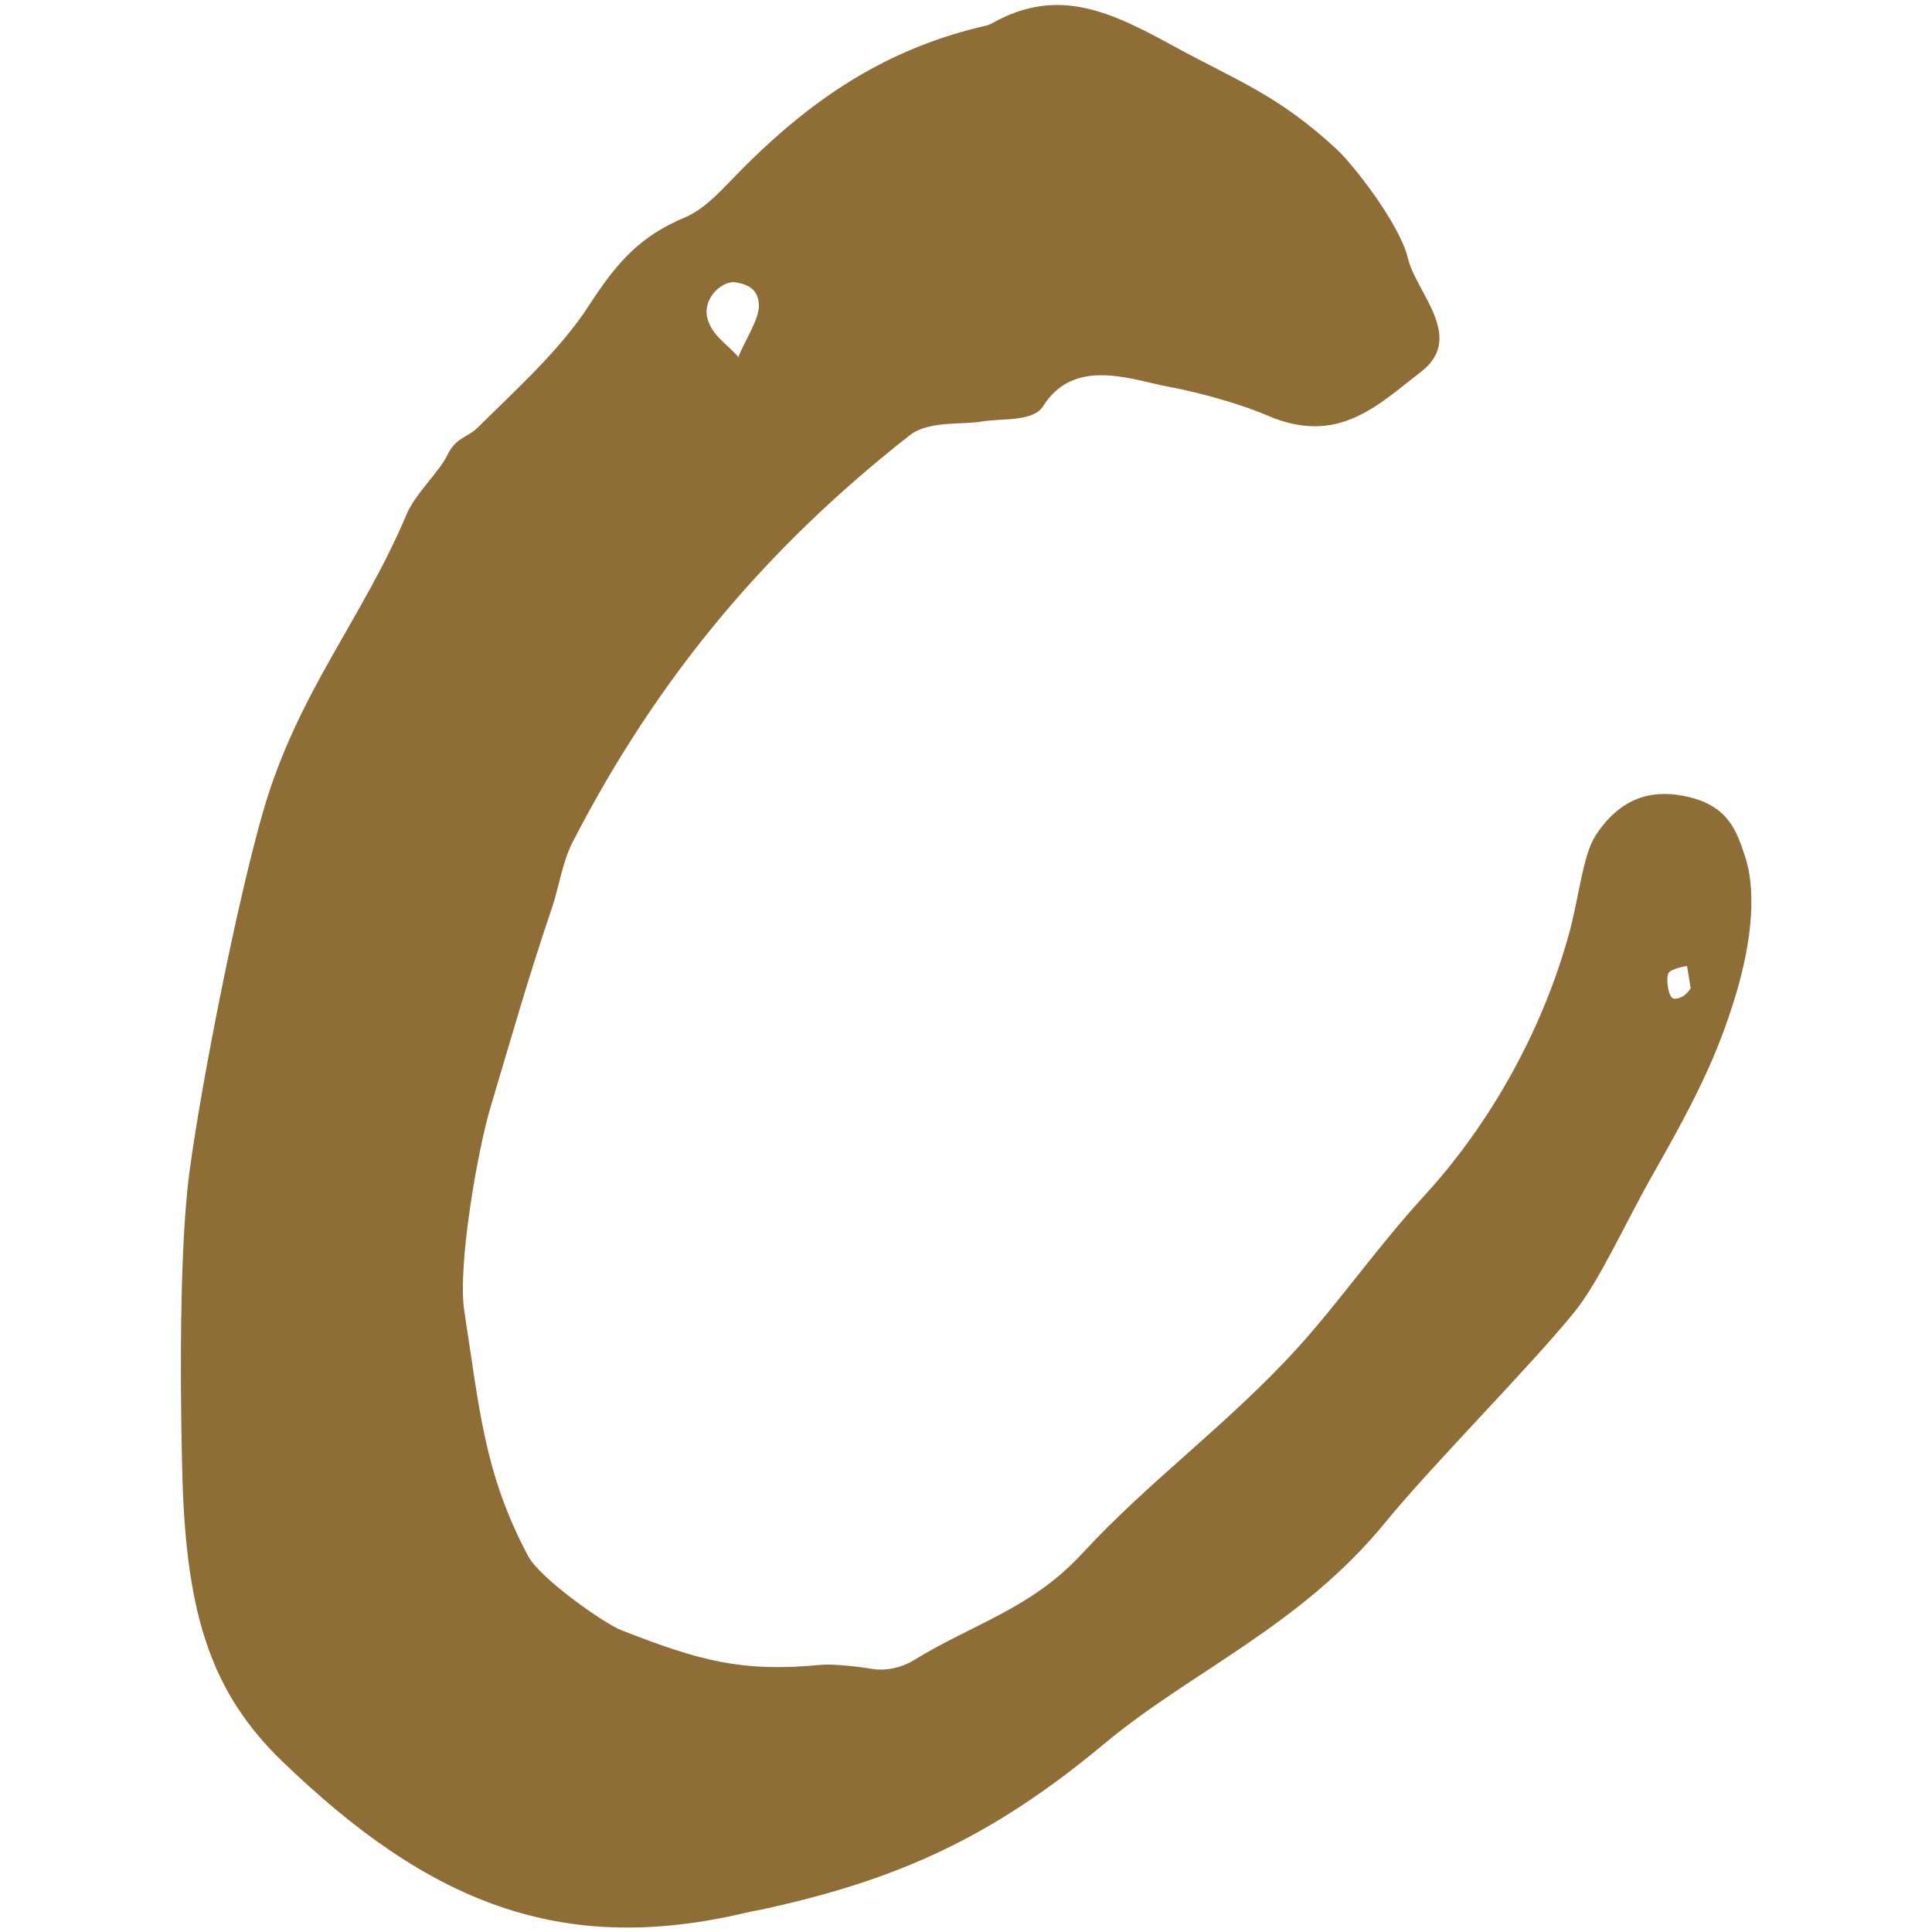 <?xml version="1.0" encoding="UTF-8"?><svg id="Layer_1" xmlns="http://www.w3.org/2000/svg" width="200" height="200" viewBox="0 0 200 200"><path d="m180.64,88.65c-.85-2.61-1.73-5.29-6.12-6.21-2.66-.56-6.35-.54-9.34,4.04-1.34,2.06-1.73,6.52-2.79,10.31-2.81,10.13-8.27,19.7-14.91,26.95-4.84,5.28-8.79,10.98-13.16,15.8-7.25,7.96-15.32,13.71-22.32,21.31-5.26,5.7-11.26,7.23-17.48,11.06-1.16.71-2.82,1.1-4.26.85-1.44-.24-4.12-.54-5.35-.41-8.14.78-12.53-.44-20.56-3.58-1.83-.71-8.42-5.36-9.67-7.67-4.58-8.6-5.04-15.29-6.61-25.33-.74-4.77,1.4-16.73,2.68-21.06,2.49-8.33,3.86-13.25,6.44-20.89.61-1.8,1.05-4.65,2.1-6.67,8.9-17.27,20.25-30.61,34.87-42.08,1.99-1.56,5.46-1.07,7.51-1.44,2.05-.34,5.3.05,6.31-1.58,3.23-5.14,9.17-2.73,12.96-2.02,3.8.71,7.88,1.95,10.3,3,7.27,3.12,11.35-1.05,15.91-4.58,4.56-3.56-.59-8.21-1.4-11.71-.83-3.51-5.67-9.74-7.46-11.37-6.07-5.58-10.19-6.99-16.65-10.52-6.48-3.53-12.02-6.36-18.96-2.43-.44.24-.87.29-1.35.41-10.24,2.51-18,7.87-25.64,15.83-1.44,1.49-2.95,3.07-4.8,3.85-4.6,1.95-6.96,4.53-9.95,9.16-2.99,4.6-7.53,8.67-11.54,12.64-.96.95-2.23,1-3.06,2.75-.83,1.75-3.34,4.04-4.23,6.14-4.65,11.01-11.28,18.43-14.86,30.76-2.71,9.38-6.44,28.27-7.66,37.55-1.22,9.28-.83,27.23-.7,31.71.44,14.05,3.01,22.06,10.37,29.15,15.04,14.51,28.7,20.16,47.84,15.66.7-.17,1.35-.27,2.14-.44,13.68-3.02,23.39-7.33,35.09-17.09,9.06-7.55,20.3-12.15,29.11-22.94,4.85-5.94,14.74-15.84,19.52-21.71,2.62-3.22,5.28-9.25,8.21-14.39,4.77-8.38,6.6-12.41,8.29-17.73,1.68-5.28,2.51-11.03,1.2-15.03ZM76.18,29.23c1.37.24,2.29.78,2.38,2.29s-1.57,3.9-2.12,5.45c-1.09-1.32-2.86-2.26-3.25-4.21-.39-1.95,1.62-3.77,2.99-3.53Zm97.16,74.16c-.67,0-.89-2.1-.64-2.62s1.94-.77,1.94-.77l.38,2.29s-.59,1.1-1.69,1.1Z" style="fill:#8f6d37;"/></svg>